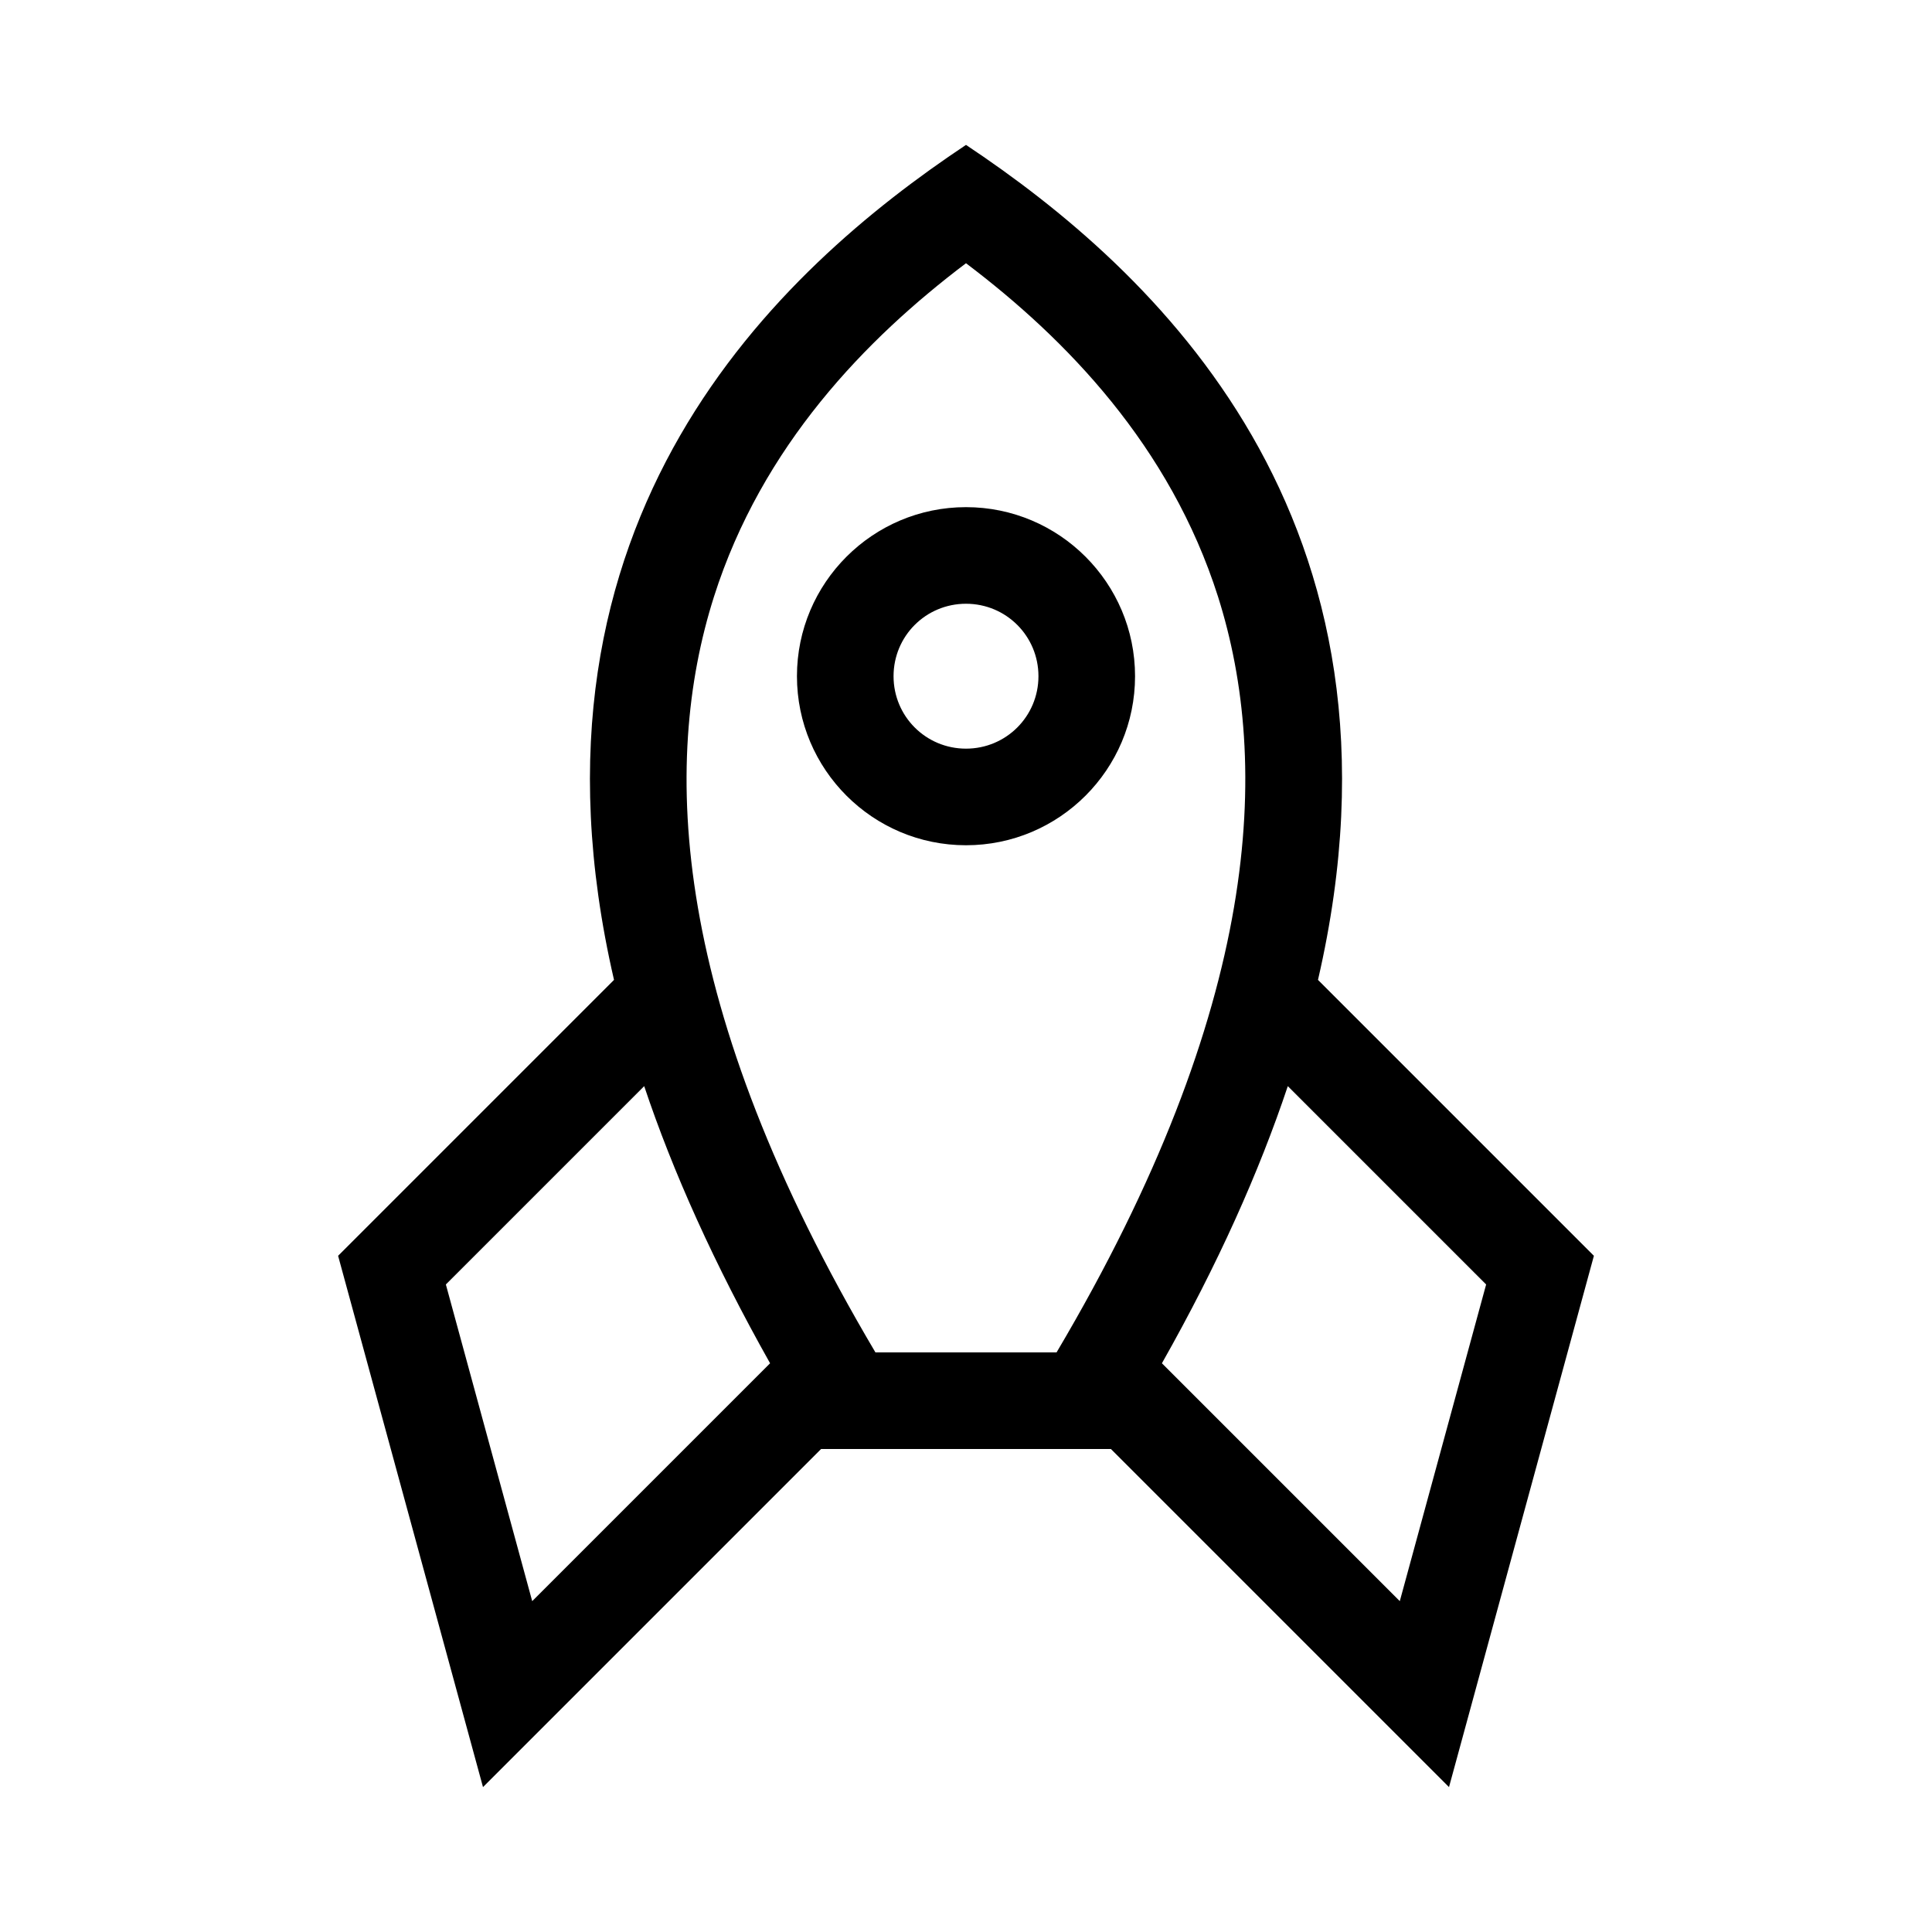 <svg xmlns="http://www.w3.org/2000/svg" viewBox="0 0 640 640"><!--! Font Awesome Pro 7.1.0 by @fontawesome - https://fontawesome.com License - https://fontawesome.com/license (Commercial License) Copyright 2025 Fonticons, Inc. --><path fill="currentColor" d="M290 448L350 448C417.9 333.3 421 253 403.5 197.7C387.6 147.7 353.1 112.2 320 87.2C286.9 112.2 252.4 147.7 236.5 197.7C218.9 253.1 222.1 333.3 290 448zM368 480L272 480C204.7 547.3 167.4 584.6 160 592C158.3 585.8 142.3 527.1 112 416L203.4 324.6C168 171.5 258.3 89.1 320 48C381.7 89.1 472 171.5 436.6 324.6L528 416C497.7 527.1 481.7 585.8 480 592L368 480zM213.4 359.8L147.7 425.5L176.3 530.4L255.1 451.6C236.6 418.7 222.9 388.2 213.4 359.8zM384.9 451.6L463.7 530.4L492.3 425.5L426.6 359.8C417.1 388.2 403.5 418.7 384.9 451.6zM296 224C296 237.3 306.7 248 320 248C333.3 248 344 237.3 344 224C344 210.7 333.3 200 320 200C306.7 200 296 210.7 296 224zM320 280C289.1 280 264 254.9 264 224C264 193.1 289.1 168 320 168C350.9 168 376 193.1 376 224C376 254.9 350.9 280 320 280z"/></svg>